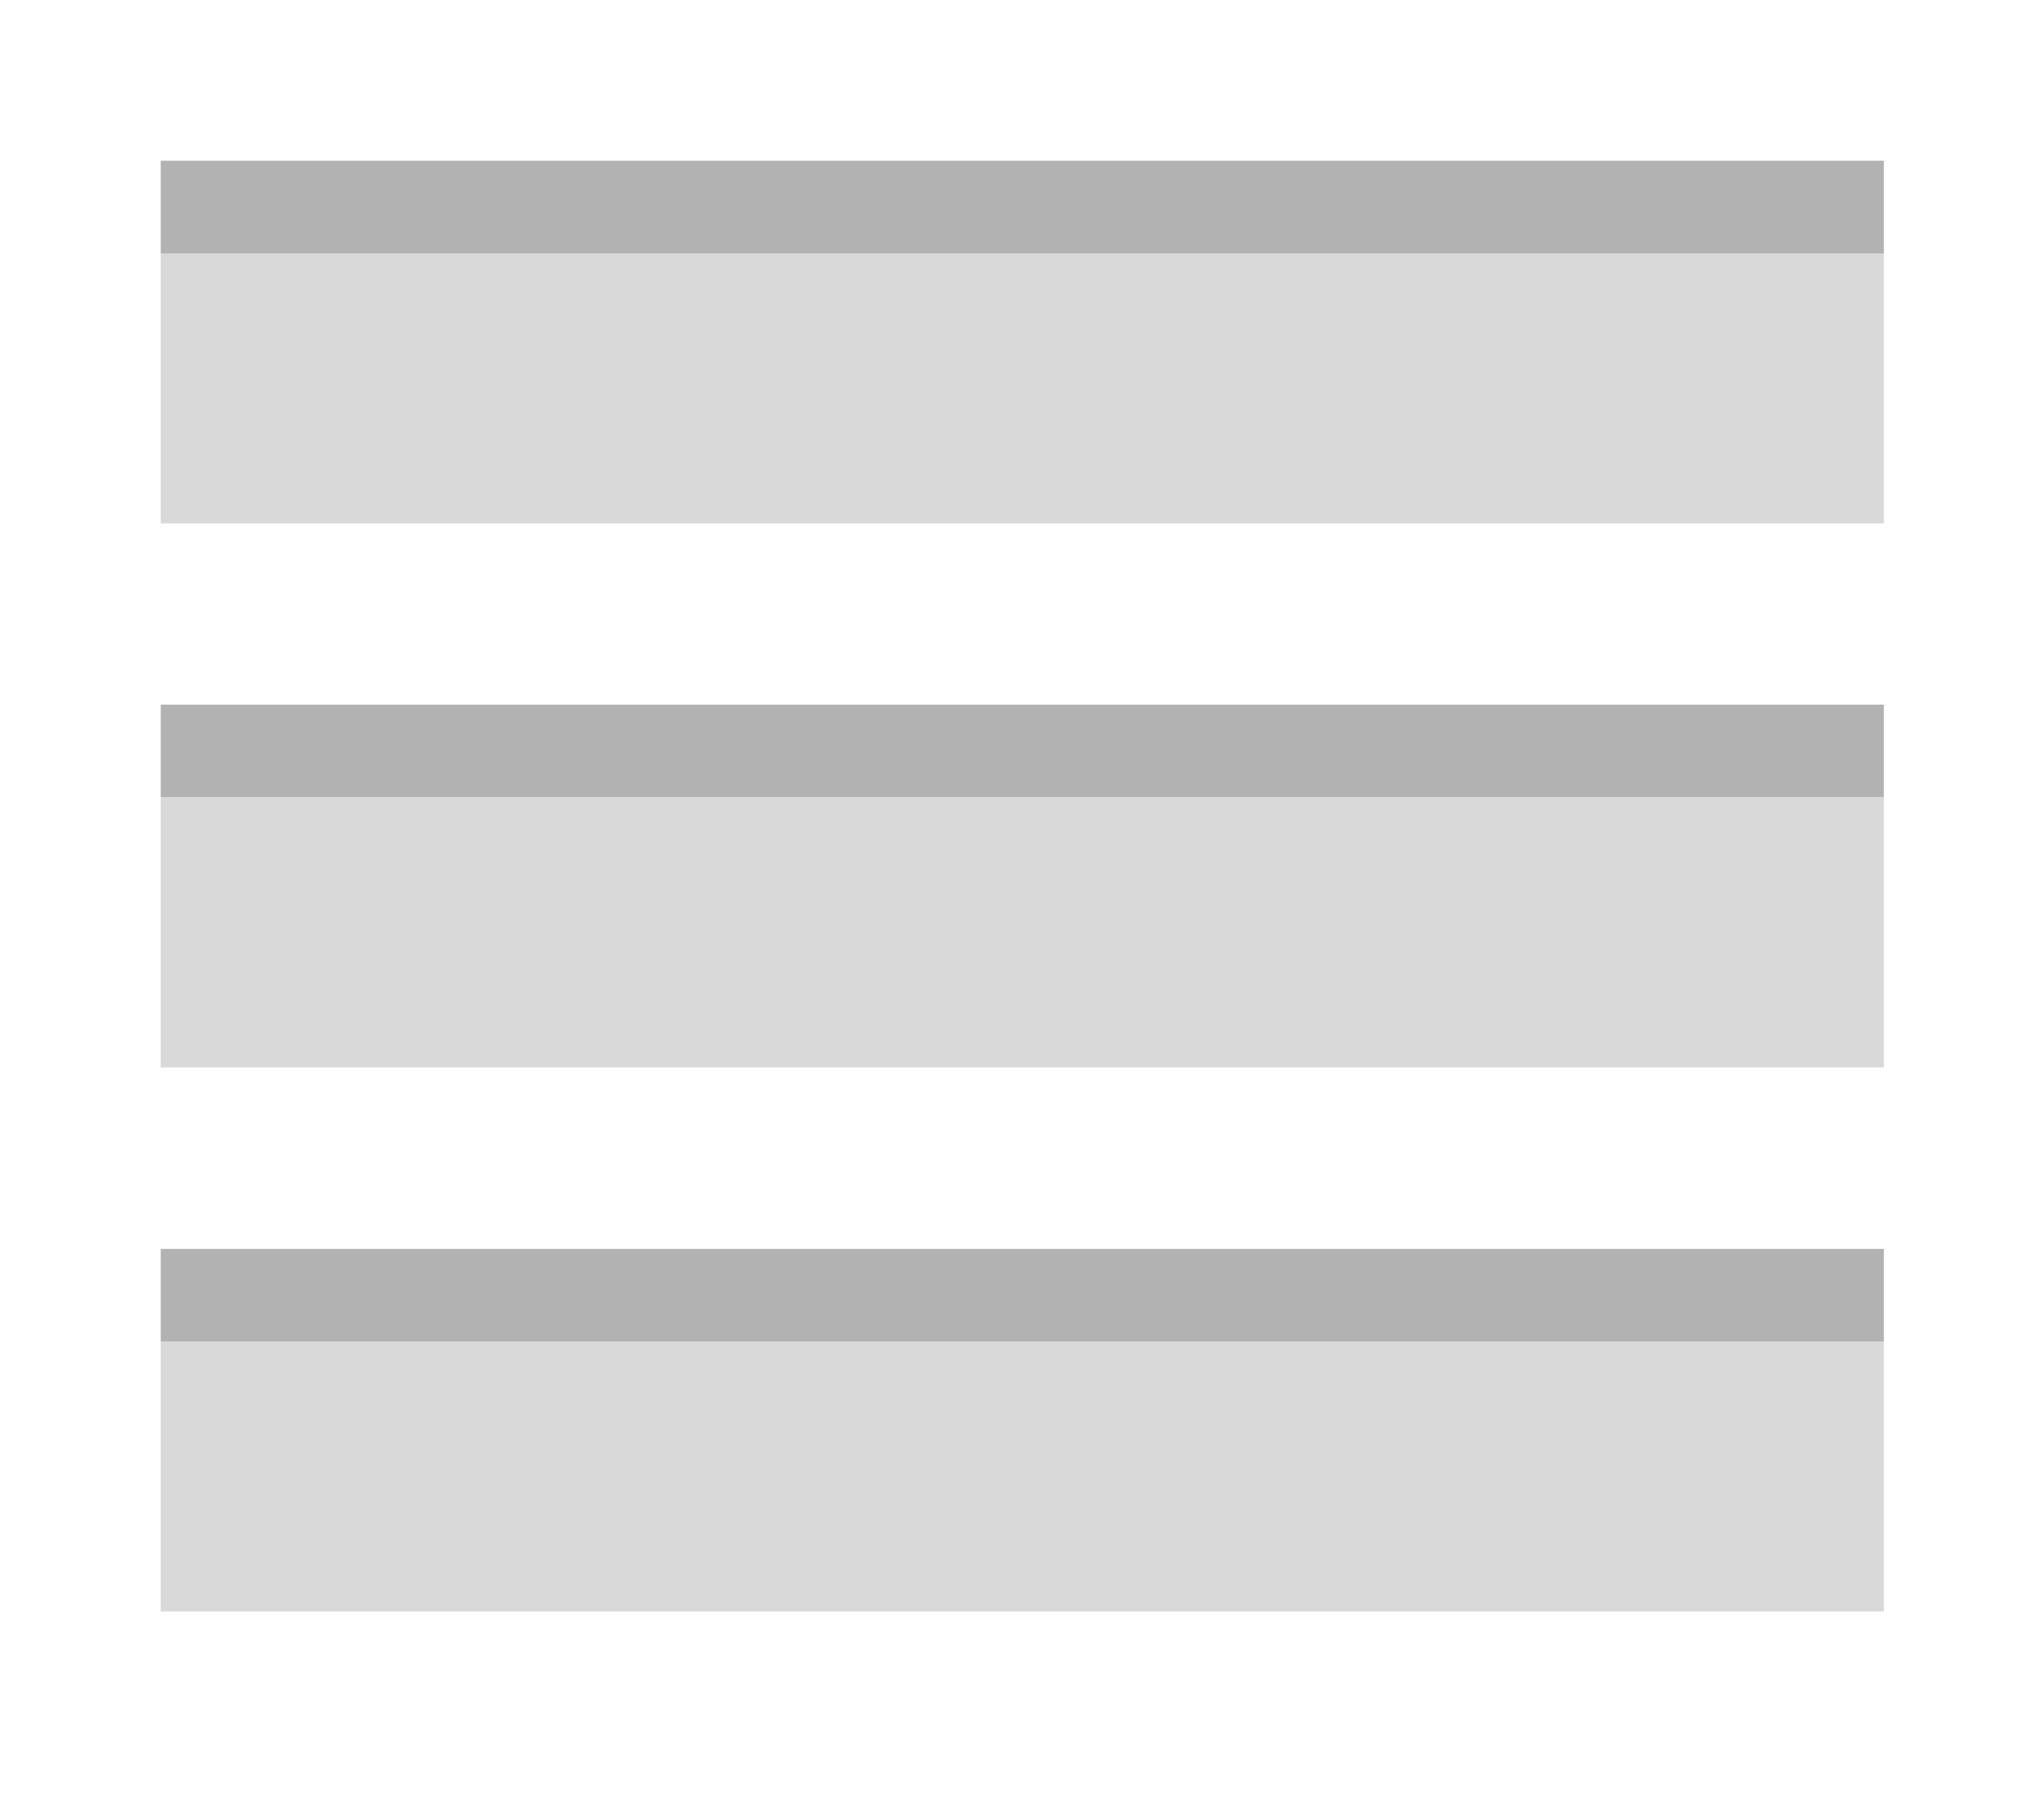 <?xml version="1.0" encoding="utf-8"?>
<!-- Generator: Adobe Illustrator 15.0.2, SVG Export Plug-In . SVG Version: 6.00 Build 0)  -->
<!DOCTYPE svg PUBLIC "-//W3C//DTD SVG 1.1//EN" "http://www.w3.org/Graphics/SVG/1.1/DTD/svg11.dtd">
<svg version="1.1" id="Layer_1" xmlns="http://www.w3.org/2000/svg" xmlns:xlink="http://www.w3.org/1999/xlink" x="0px" y="0px"
	 width="31.793px" height="28.279px" viewBox="0 0 31.793 28.279" enable-background="new 0 0 31.793 28.279" xml:space="preserve">
<g>
	<defs>
		<rect id="SVGID_1_" x="2.5" y="2.5" width="26.802" height="5.643"/>
	</defs>
	<clipPath id="SVGID_2_">
		<use xlink:href="#SVGID_1_"  overflow="visible"/>
	</clipPath>
	
		<linearGradient id="SVGID_3_" gradientUnits="userSpaceOnUse" x1="65.365" y1="953.205" x2="66.98" y2="953.205" gradientTransform="matrix(-2.000000e-007 -3.495 -3.495 2.000000e-007 3347.465 236.604)">
		<stop  offset="0" style="stop-color:#D8D9D8"/>
		<stop  offset="0.75" style="stop-color:#D8D9D8"/>
		<stop  offset="0.75" style="stop-color:#B2B2B2"/>
		<stop  offset="1" style="stop-color:#B2B2B2"/>
	</linearGradient>
	<rect x="2.499" y="2.5" clip-path="url(#SVGID_2_)" fill="url(#SVGID_3_)" width="26.803" height="5.643"/>
</g>
<g>
	<defs>
		<rect id="SVGID_4_" x="2.5" y="10.962" width="26.802" height="5.644"/>
	</defs>
	<clipPath id="SVGID_5_">
		<use xlink:href="#SVGID_4_"  overflow="visible"/>
	</clipPath>
	
		<linearGradient id="SVGID_6_" gradientUnits="userSpaceOnUse" x1="64.444" y1="953.205" x2="66.059" y2="953.205" gradientTransform="matrix(-2.000000e-007 -3.495 -3.495 2.000000e-007 3347.465 241.846)">
		<stop  offset="0" style="stop-color:#D8D9D8"/>
		<stop  offset="0.75" style="stop-color:#D8D9D8"/>
		<stop  offset="0.75" style="stop-color:#B2B2B2"/>
		<stop  offset="1" style="stop-color:#B2B2B2"/>
	</linearGradient>
	<rect x="2.499" y="10.962" clip-path="url(#SVGID_5_)" fill="url(#SVGID_6_)" width="26.803" height="5.644"/>
</g>
<g>
	<defs>
		<rect id="SVGID_7_" x="2.5" y="19.429" width="26.802" height="5.642"/>
	</defs>
	<clipPath id="SVGID_8_">
		<use xlink:href="#SVGID_7_"  overflow="visible"/>
	</clipPath>
	
		<linearGradient id="SVGID_9_" gradientUnits="userSpaceOnUse" x1="63.523" y1="953.205" x2="65.137" y2="953.205" gradientTransform="matrix(-2.000000e-007 -3.495 -3.495 2.000000e-007 3347.465 247.089)">
		<stop  offset="0" style="stop-color:#D8D9D8"/>
		<stop  offset="0.75" style="stop-color:#D8D9D8"/>
		<stop  offset="0.75" style="stop-color:#B2B2B2"/>
		<stop  offset="1" style="stop-color:#B2B2B2"/>
	</linearGradient>
	<rect x="2.499" y="19.429" clip-path="url(#SVGID_8_)" fill="url(#SVGID_9_)" width="26.803" height="5.642"/>
</g>
</svg>
